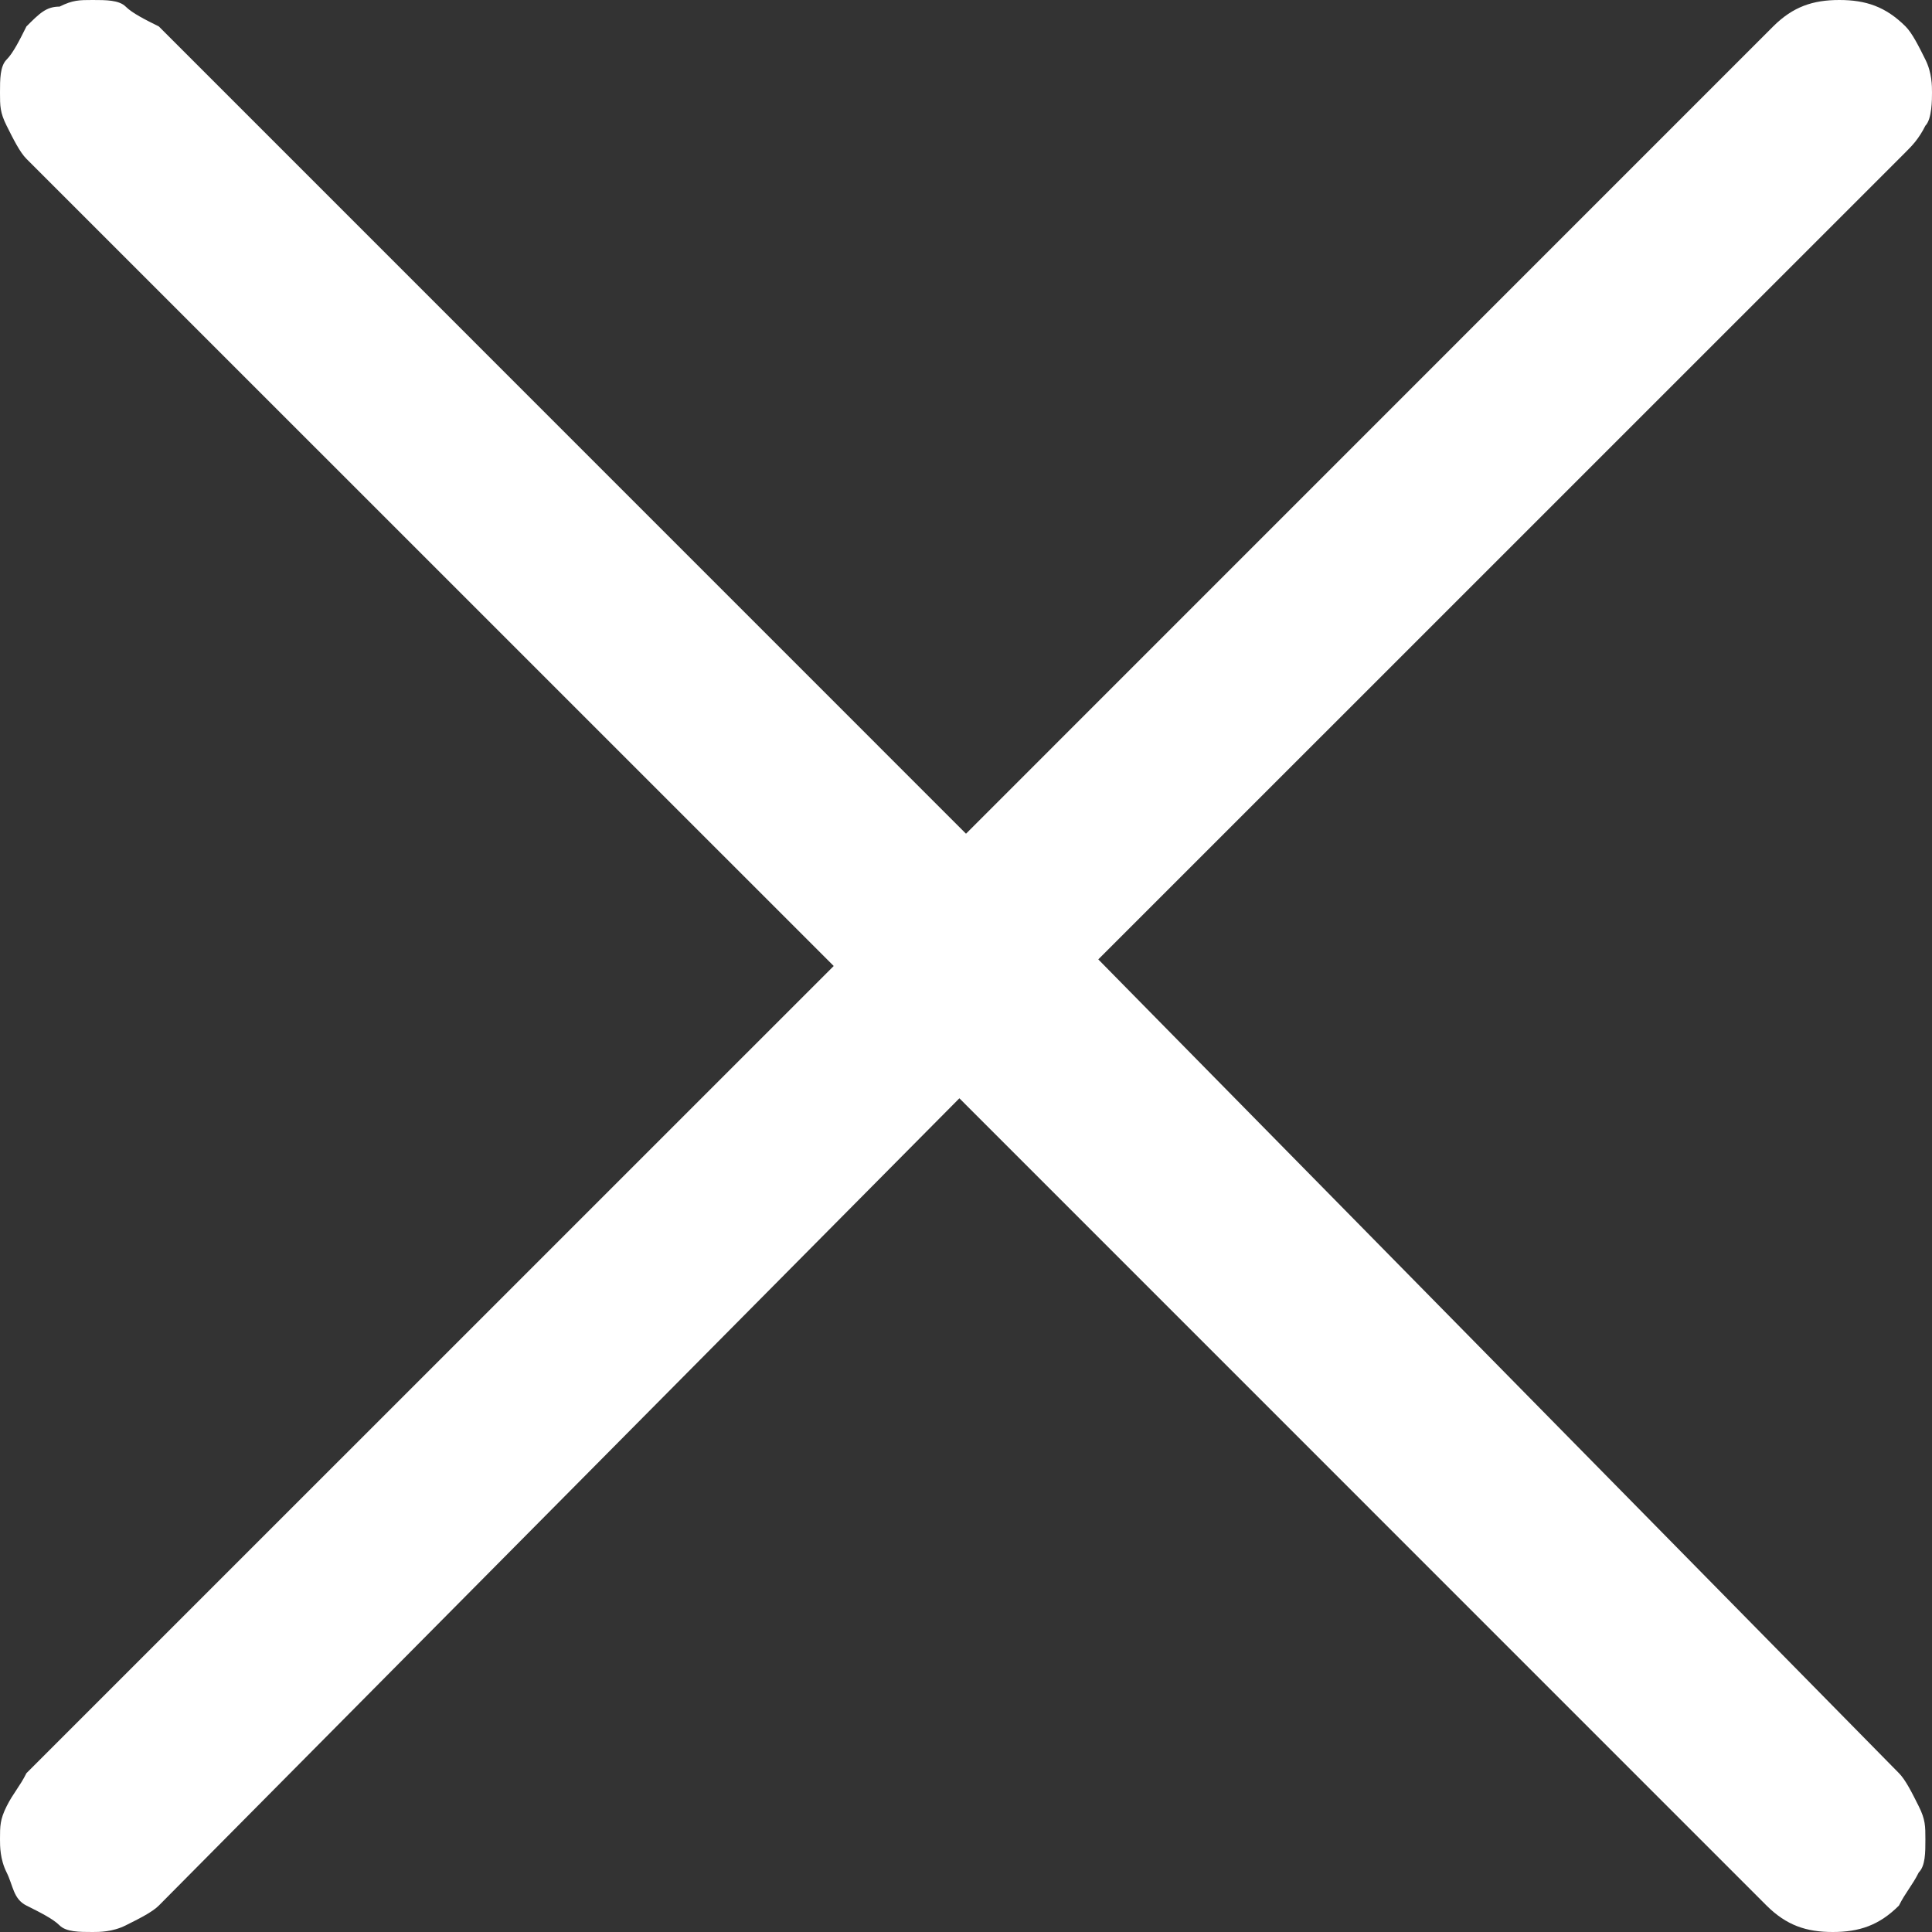 <svg width="19" height="19" viewBox="0 0 19 19" fill="none" xmlns="http://www.w3.org/2000/svg">
<rect x="0" y="0" width="19" height="19" fill="#333333" stroke="none"/>
<path d="M18.675 17.438C18.74 17.503 18.805 17.634 18.87 17.764C18.935 17.894 18.935 17.959 18.935 18.089C18.935 18.219 18.935 18.349 18.87 18.414C18.805 18.544 18.74 18.61 18.675 18.74C18.48 18.935 18.284 19 18.024 19C17.764 19 17.569 18.935 17.373 18.74L9.435 10.801L1.562 18.74C1.497 18.805 1.366 18.87 1.236 18.935C1.106 19 0.976 19 0.911 19C0.781 19 0.651 19 0.586 18.935C0.521 18.87 0.39 18.805 0.26 18.74C0.13 18.675 0.13 18.544 0.065 18.414C-1.58868e-05 18.284 0 18.154 0 18.089C0 17.959 -1.58868e-05 17.894 0.065 17.764C0.13 17.634 0.195 17.569 0.26 17.438L8.199 9.5L0.26 1.562C0.195 1.497 0.13 1.366 0.065 1.236C-1.58868e-05 1.106 0 1.041 0 0.911C0 0.781 -1.58868e-05 0.651 0.065 0.586C0.13 0.521 0.195 0.39 0.26 0.26C0.39 0.13 0.455 0.065 0.586 0.065C0.716 3.9705e-06 0.781 0 0.911 0C1.041 0 1.171 3.9705e-06 1.236 0.065C1.301 0.13 1.431 0.195 1.562 0.26L9.5 8.199L17.438 0.26C17.634 0.065 17.829 0 18.089 0C18.349 0 18.544 0.065 18.74 0.26C18.805 0.325 18.87 0.455 18.935 0.586C19 0.716 19 0.846 19 0.911C19 0.976 19 1.171 18.935 1.236C18.87 1.366 18.805 1.432 18.74 1.497L10.801 9.435L18.675 17.438Z" fill="white"/>
</svg>